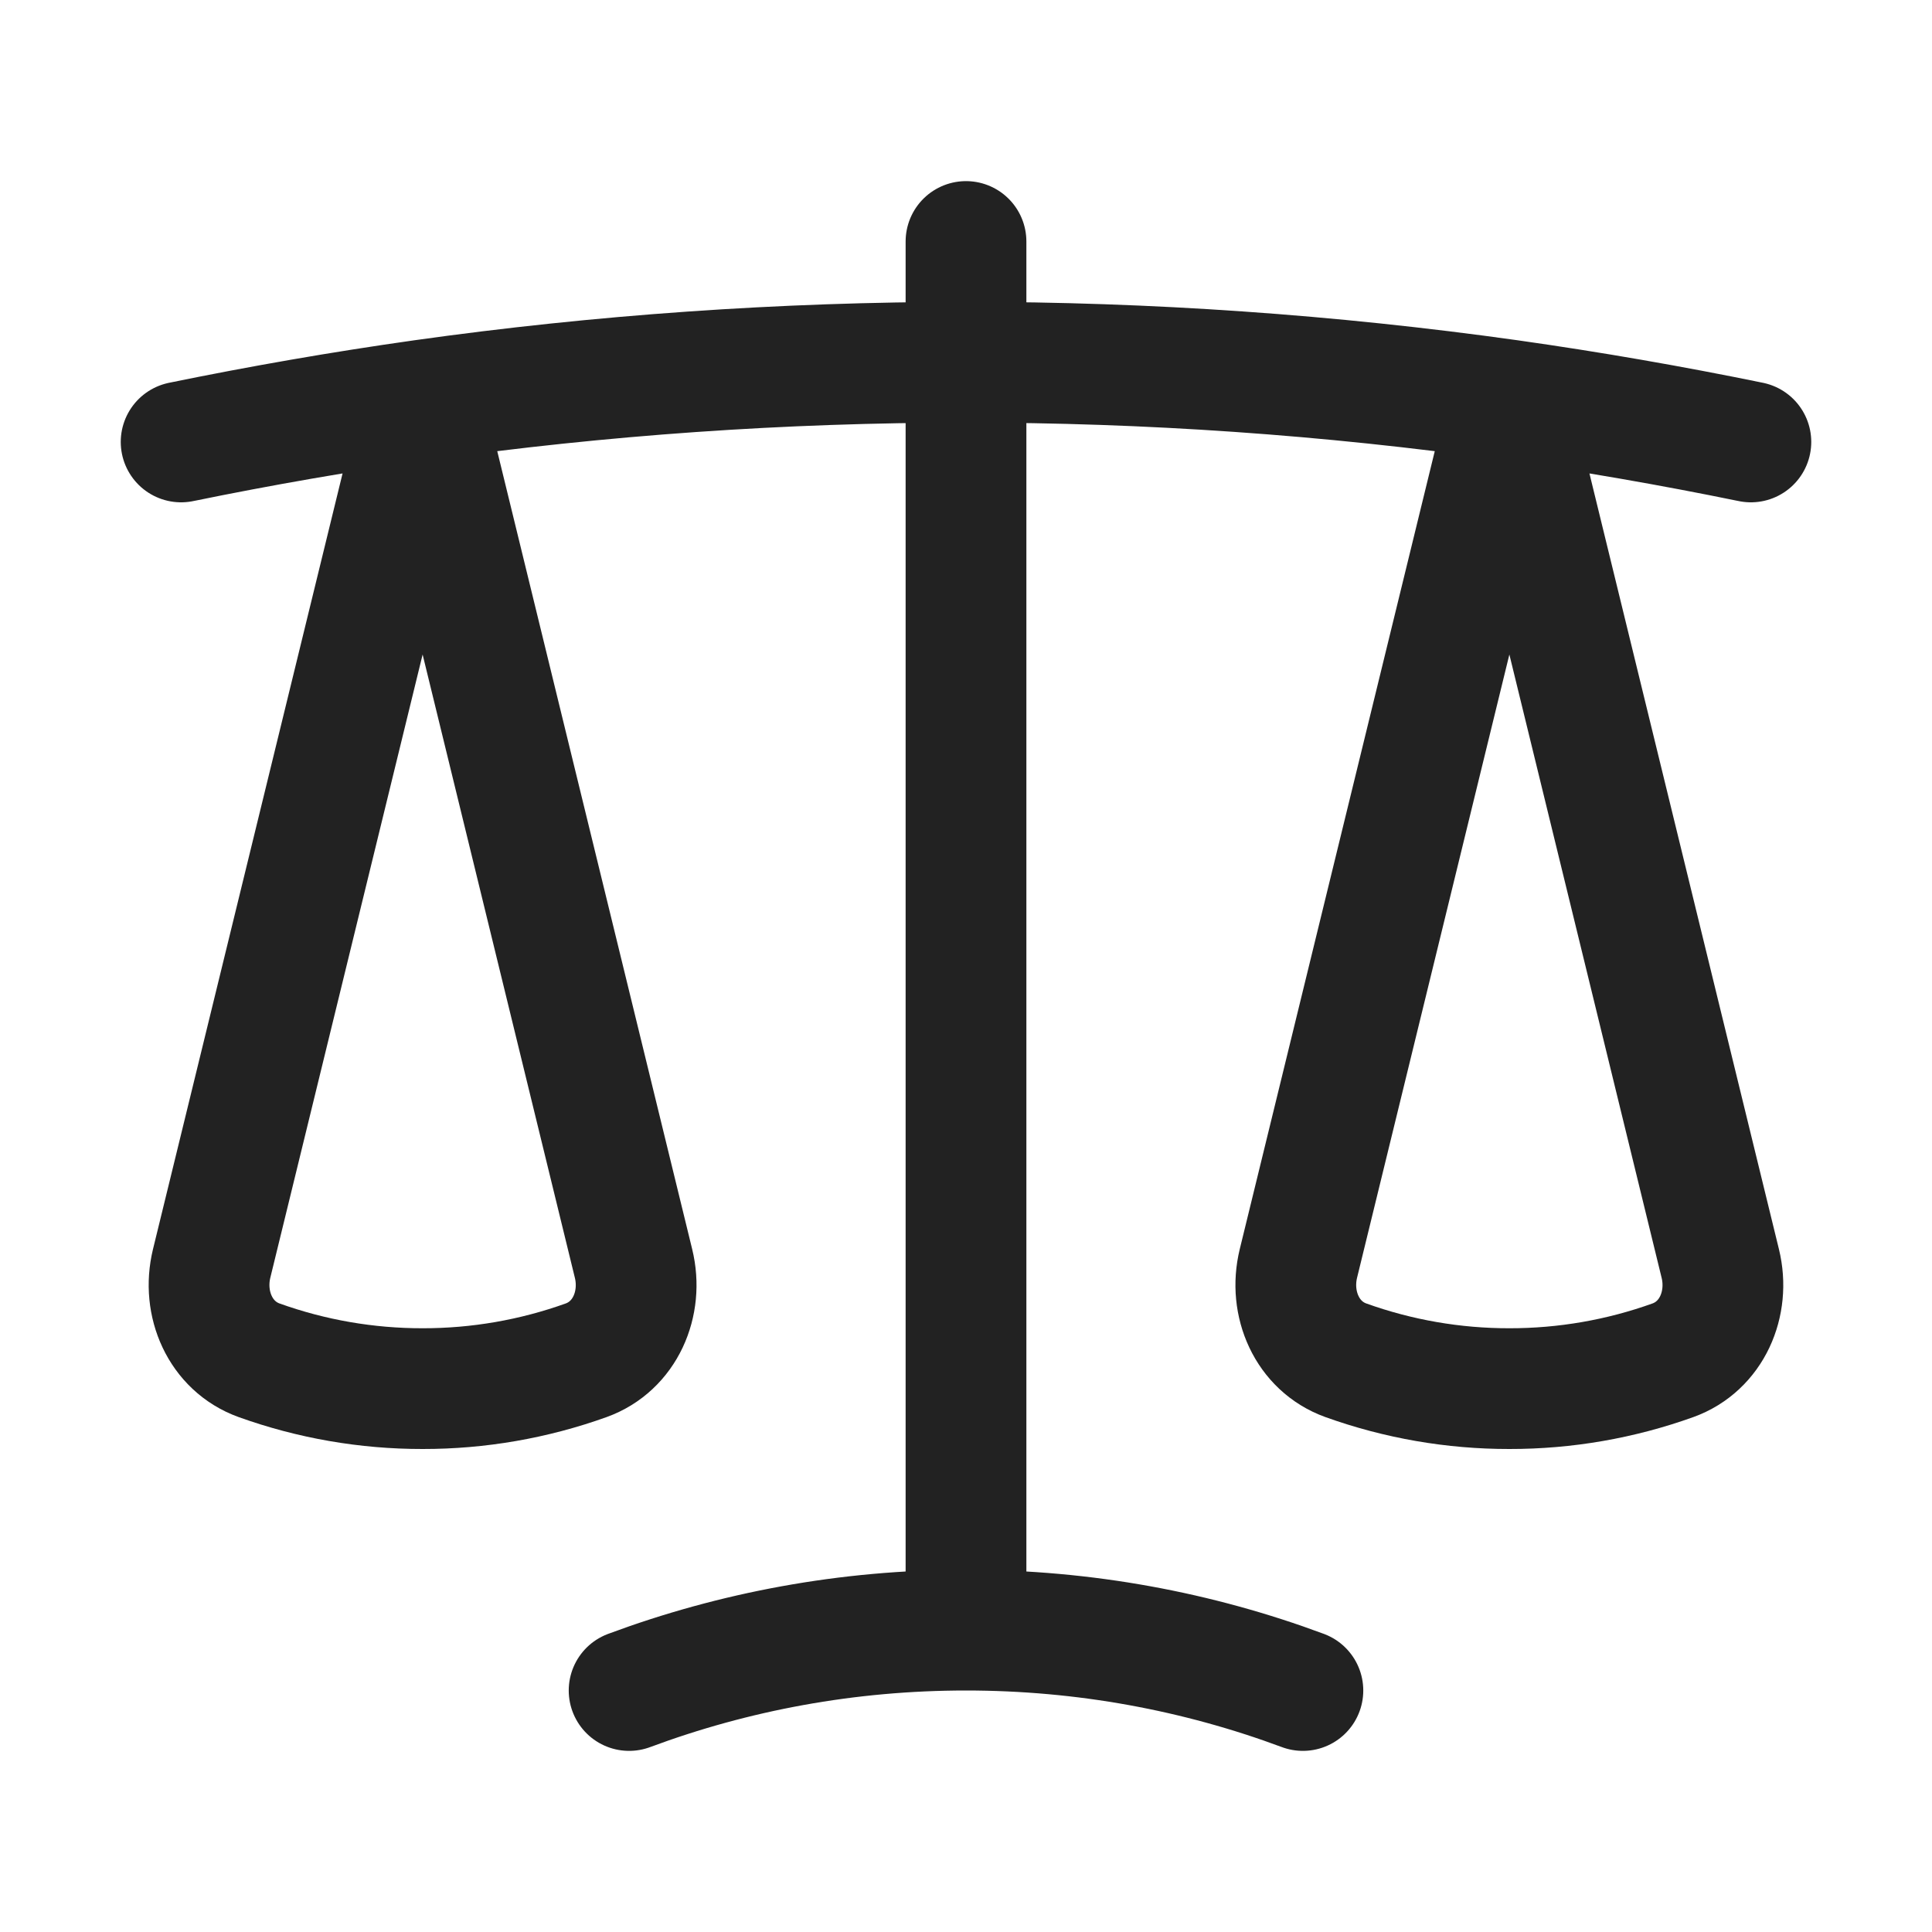 <svg width="24" height="24" viewBox="0 0 24 24" fill="none" xmlns="http://www.w3.org/2000/svg">
<path d="M12 3V20.25M12 20.25C10.528 20.25 9.118 20.515 7.815 21M12 20.25C13.472 20.25 14.882 20.515 16.185 21M18.75 4.97C16.514 4.656 14.258 4.499 12 4.5C9.709 4.5 7.455 4.66 5.25 4.97M18.75 4.97C19.76 5.113 20.76 5.287 21.75 5.49M18.75 4.97L21.37 15.696C21.492 16.195 21.264 16.724 20.781 16.898C20.129 17.132 19.442 17.251 18.75 17.25C18.058 17.251 17.371 17.132 16.719 16.898C16.236 16.724 16.008 16.195 16.129 15.696L18.75 4.971V4.97ZM5.25 4.97C4.24 5.113 3.24 5.287 2.25 5.49M5.25 4.97L7.87 15.696C7.992 16.195 7.764 16.724 7.281 16.898C6.629 17.132 5.942 17.251 5.25 17.25C4.558 17.251 3.871 17.132 3.219 16.898C2.736 16.724 2.508 16.195 2.629 15.696L5.25 4.971V4.97Z" stroke="#222222" stroke-width="1.5" stroke-linecap="round" stroke-linejoin="round"/>
</svg>
